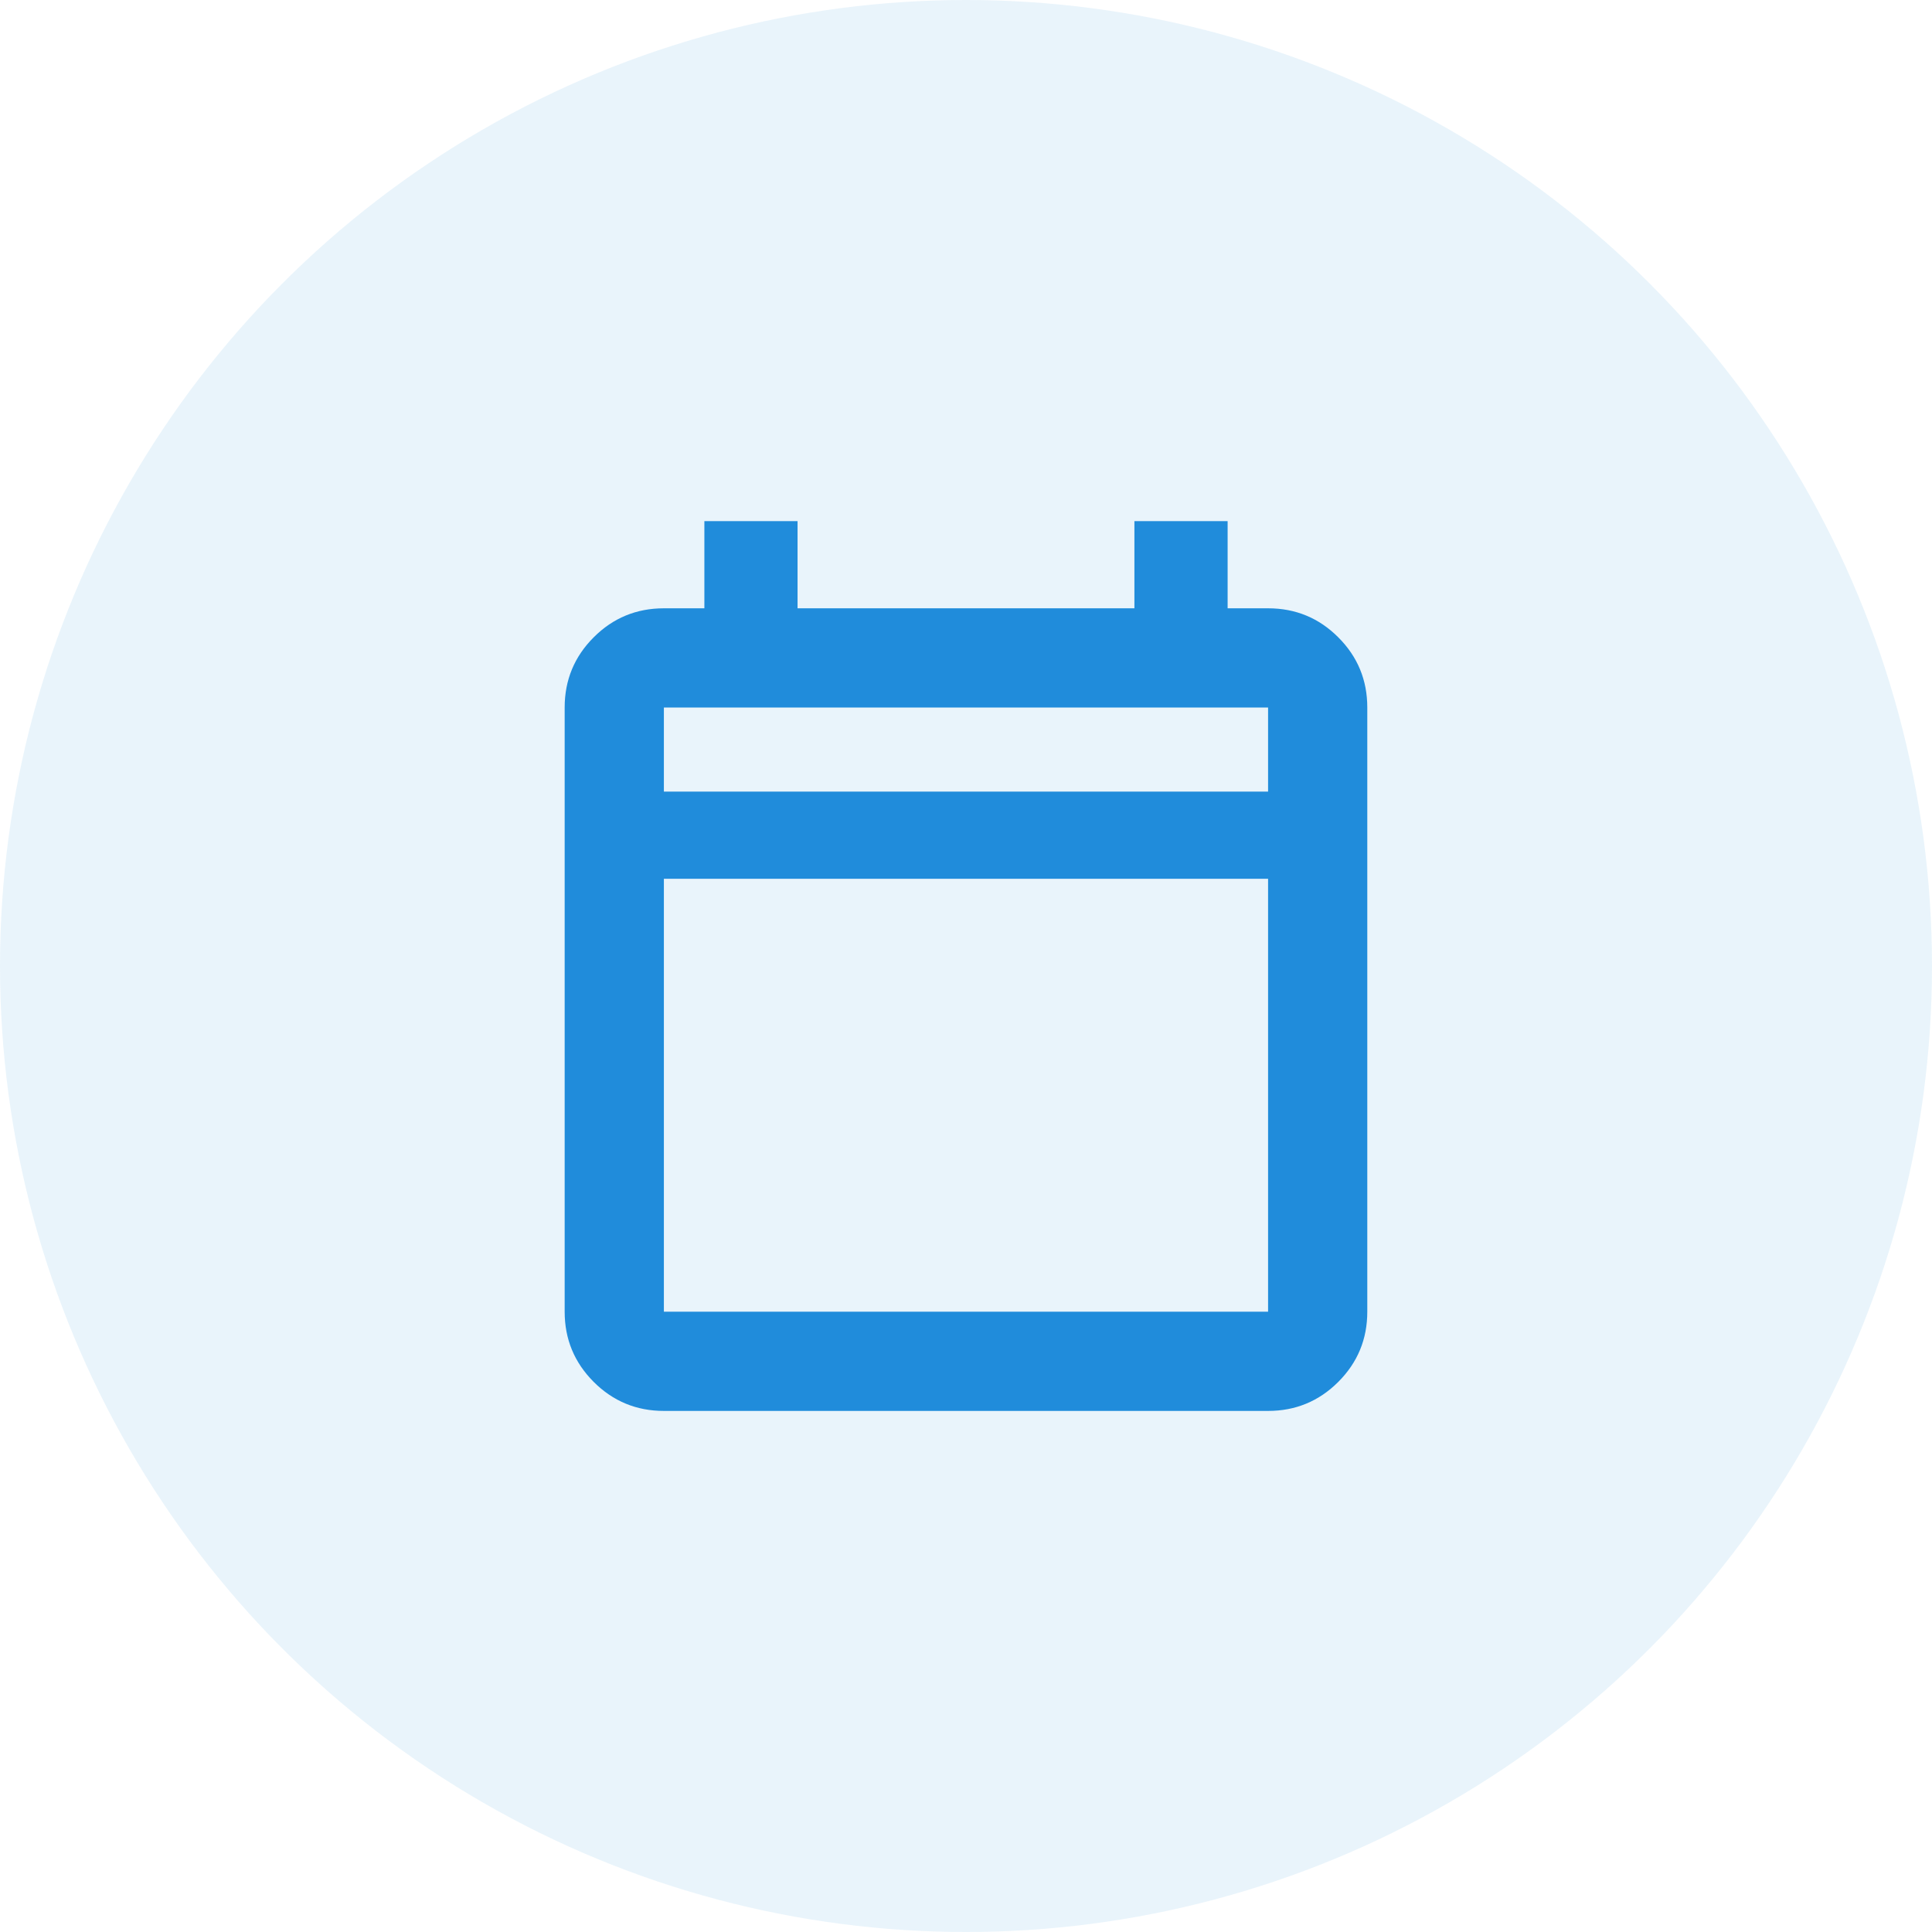 <svg width="48" height="48" viewBox="0 0 48 48" fill="none" xmlns="http://www.w3.org/2000/svg">
<circle cx="24" cy="24" r="24" fill="#208CDB" fill-opacity="0.1"/>
<mask id="mask0_1355_340" style="mask-type:alpha" maskUnits="userSpaceOnUse" x="11" y="11" width="26" height="26">
<rect x="11" y="11" width="26" height="26" fill="#D9D9D9"/>
</mask>
<g mask="url(#mask0_1355_340)">
<path d="M16.494 35.054C15.812 35.054 15.23 34.813 14.75 34.333C14.27 33.852 14.029 33.271 14.029 32.589V17.578C14.029 16.896 14.27 16.314 14.75 15.834C15.23 15.353 15.812 15.113 16.494 15.113H17.5V12.947H19.815V15.113H28.184V12.947H30.5V15.113H31.505C32.187 15.113 32.769 15.353 33.249 15.834C33.73 16.314 33.97 16.896 33.97 17.578V32.589C33.97 33.271 33.73 33.852 33.249 34.333C32.769 34.813 32.187 35.054 31.505 35.054H16.494ZM16.494 32.589H31.505V21.833H16.494V32.589ZM16.494 19.667H31.505V17.578H16.494V19.667Z" fill="#208CDB"/>
</g>
</svg>
